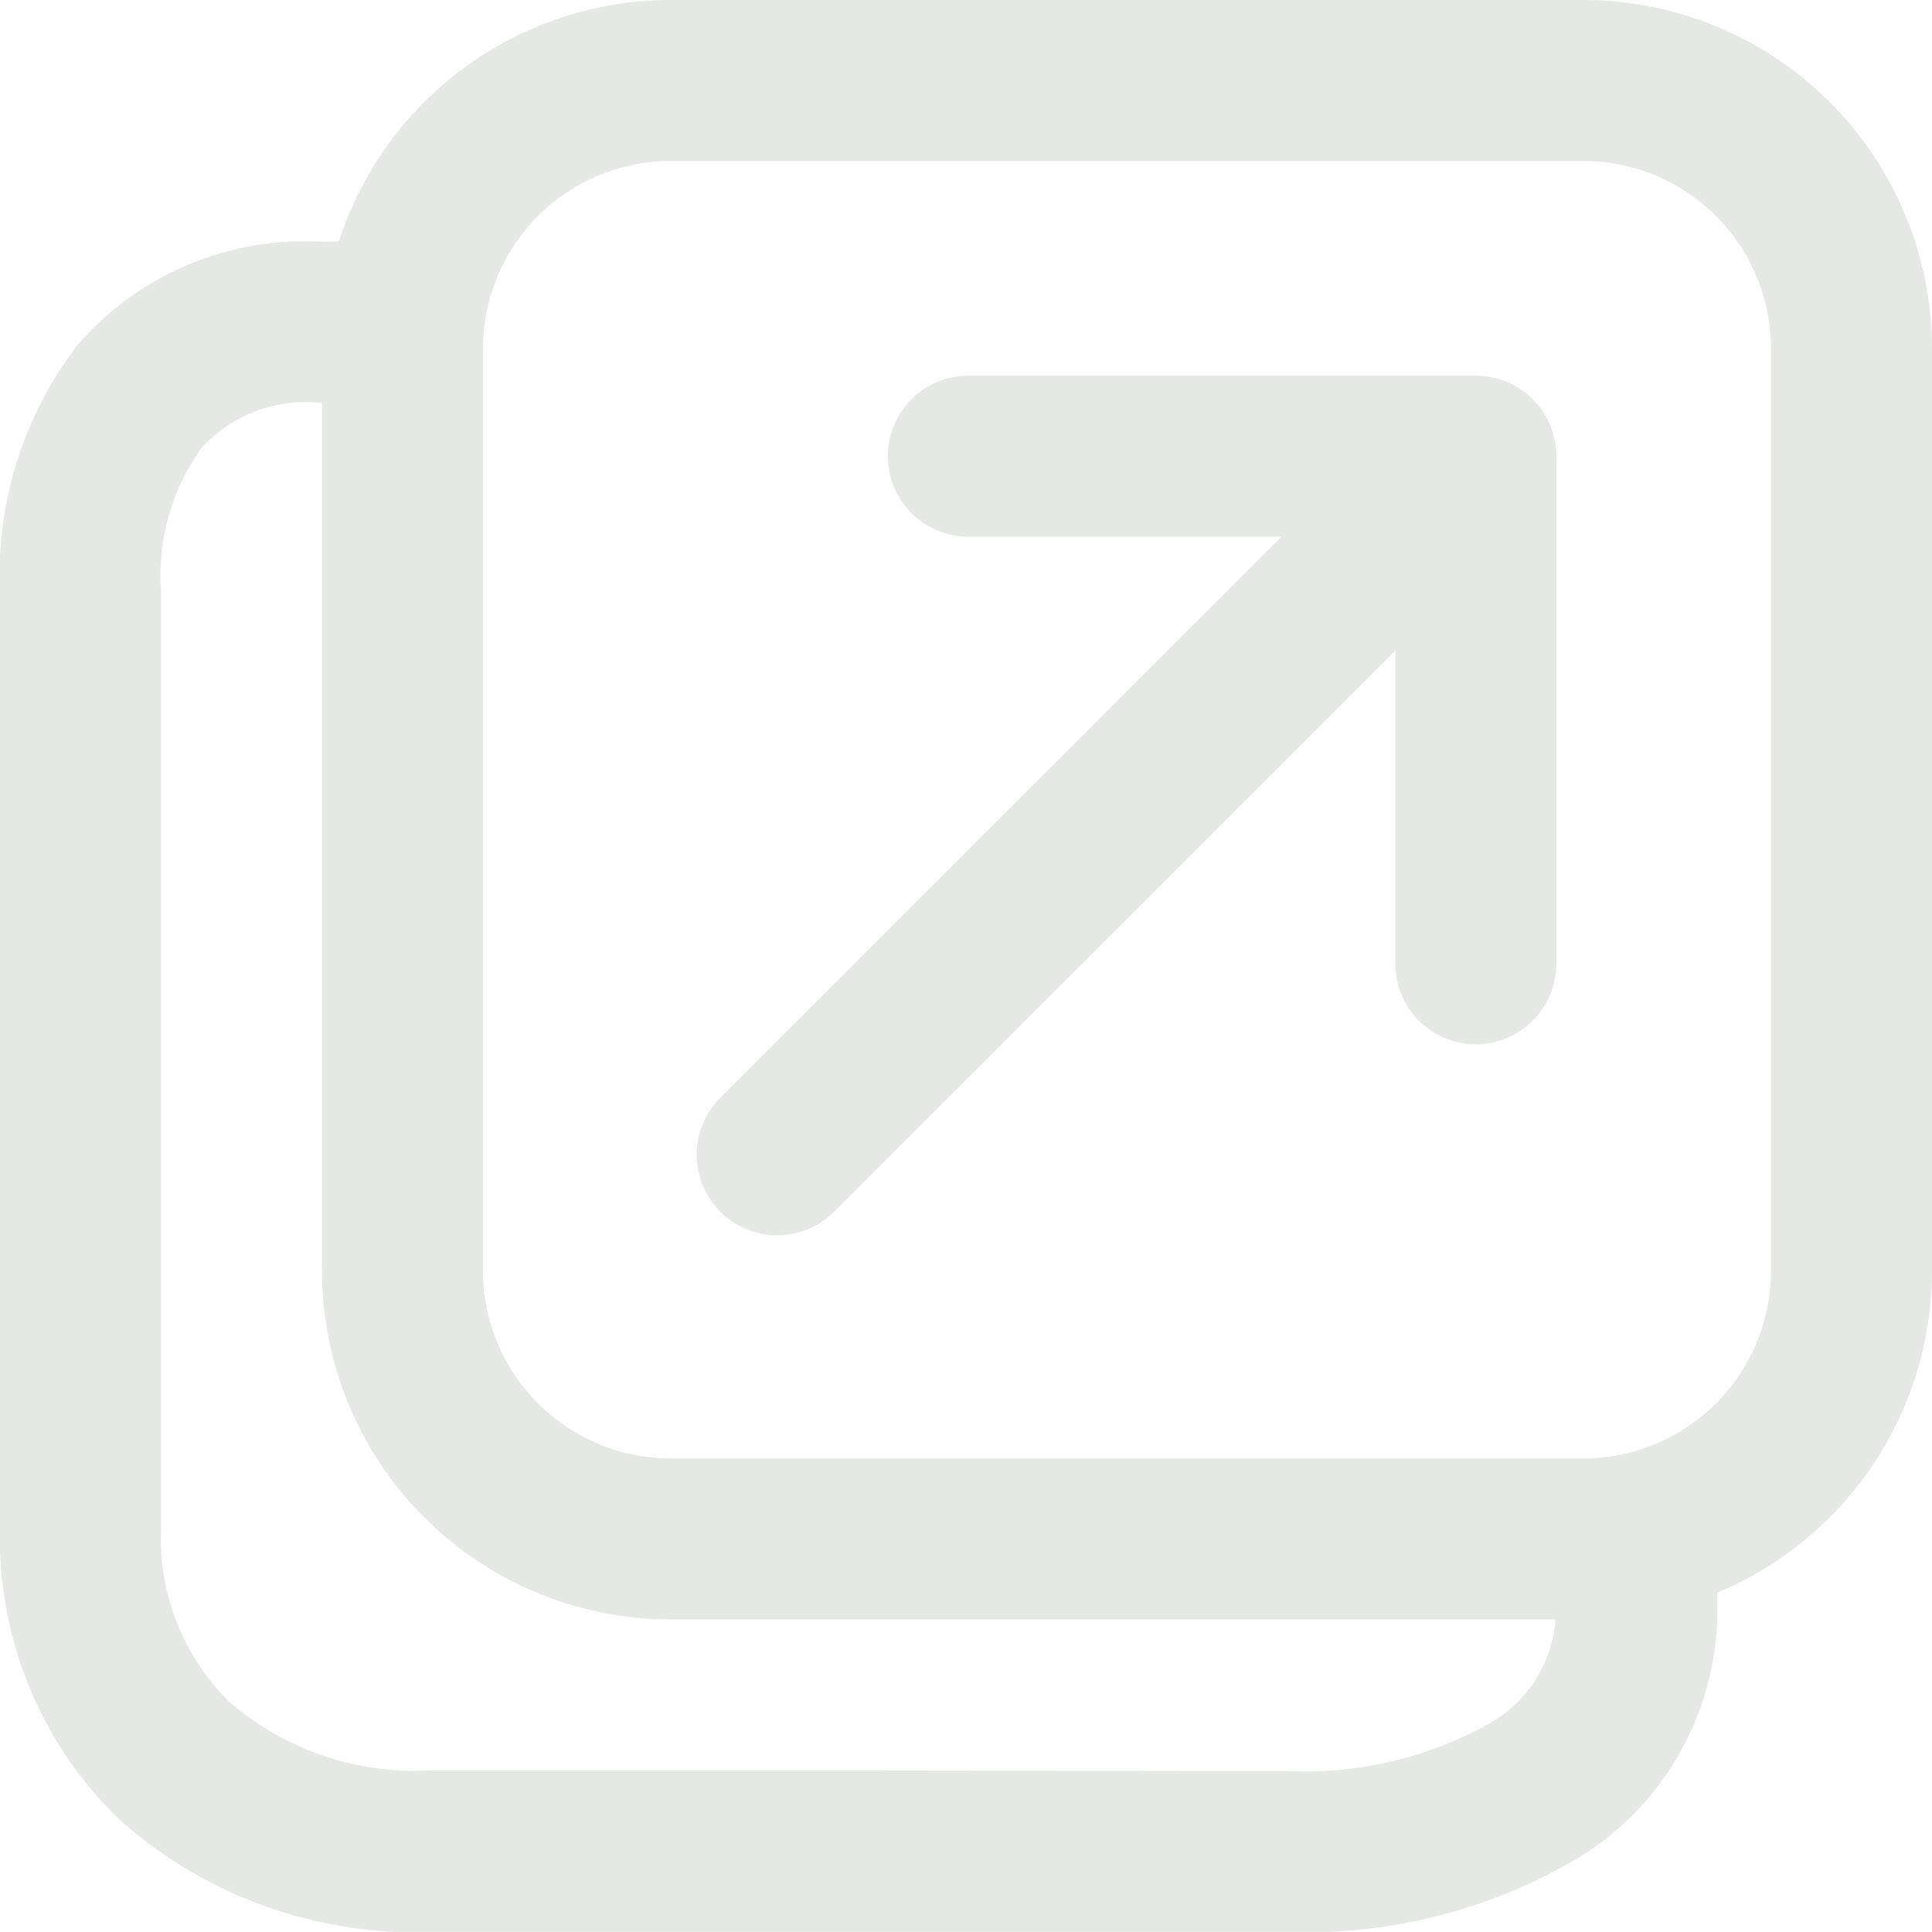 <svg xmlns="http://www.w3.org/2000/svg" width="18" height="17.999" viewBox="0 0 18 17.999"><g transform="translate(-3 -3)"><path d="M11.272,7.25a.75.75,0,0,1,.75-.75H16.75a.75.75,0,0,1,.75.75v4.729a.75.75,0,0,1-1.5,0V9.06l-5.22,5.22a.75.75,0,1,1-1.06-1.061L14.94,8H12.022a.75.75,0,0,1-.75-.75Z" fill="#e6e8e6"/><path d="M6.157,5.25A3.251,3.251,0,0,1,9.25,3h8.5A3.25,3.25,0,0,1,21,6.25v8.588a3.251,3.251,0,0,1-2,3v.136a2.708,2.708,0,0,1-1.309,2.344A4.979,4.979,0,0,1,15,21h0l-4.077,0H7A4.132,4.132,0,0,1,4.11,19.95,3.639,3.639,0,0,1,3,17.25V8.5a3.5,3.5,0,0,1,.734-2.3A2.8,2.8,0,0,1,5.956,5.25h.2ZM6,6.75H5.956a1.316,1.316,0,0,0-1.076.421A2.037,2.037,0,0,0,4.5,8.5v8.75a2.135,2.135,0,0,0,.64,1.608A2.639,2.639,0,0,0,7,19.495h3.92L15,19.5h0a3.513,3.513,0,0,0,1.878-.444,1.214,1.214,0,0,0,.614-.968H9.25A3.25,3.25,0,0,1,6,14.838ZM9.25,4.5A1.75,1.75,0,0,0,7.5,6.25v8.588a1.75,1.75,0,0,0,1.75,1.75h8.5a1.75,1.75,0,0,0,1.75-1.75V6.25A1.75,1.75,0,0,0,17.75,4.5Z" fill="#e6e8e6"/></g></svg>